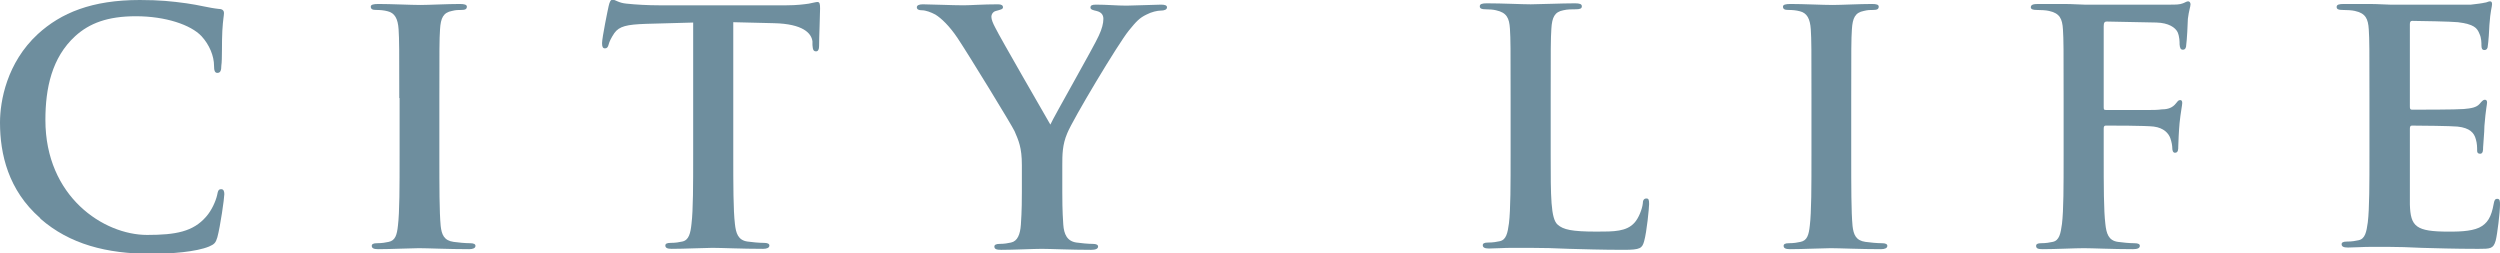 <svg viewBox="0 0 75.45 7.64" xmlns="http://www.w3.org/2000/svg"><g fill="#6e8e9e"><path d="m1.21 6.58c-.96-.84-1.21-1.93-1.21-2.88 0-.66.21-1.81 1.14-2.67.7-.64 1.63-1.03 3.08-1.03.6 0 .97.04 1.41.1.37.05.68.14.98.17.11 0 .15.06.15.12 0 .08-.03.19-.05.54-.02.32 0 .86-.03 1.05 0 .15-.03.22-.12.22-.08 0-.1-.08-.1-.21 0-.3-.14-.64-.38-.9-.32-.34-1.08-.6-1.98-.6-.85 0-1.4.21-1.83.6-.71.65-.9 1.58-.9 2.53 0 2.32 1.76 3.47 3.07 3.47.87 0 1.39-.1 1.78-.55.17-.19.29-.47.33-.64.03-.16.05-.19.13-.19.07 0 .09.07.09.15 0 .12-.12.97-.21 1.3-.05.17-.09.21-.25.28-.39.16-1.13.22-1.75.22-1.34 0-2.46-.29-3.34-1.06z"/><path d="m12.05 2.96c0-1.48 0-1.75-.02-2.07-.02-.33-.12-.5-.33-.55-.11-.03-.23-.04-.35-.04-.1 0-.16-.02-.16-.1 0-.06.08-.08.23-.08.37 0 .99.03 1.27.03.24 0 .82-.03 1.19-.03.13 0 .21.02.21.08 0 .08-.06.1-.16.1s-.17 0-.29.03c-.26.05-.34.21-.36.56-.02.31-.02.58-.02 2.07v1.72c0 .95 0 1.72.04 2.14.03.26.1.44.39.48.14.02.35.04.5.04.11 0 .16.03.16.08 0 .07-.08.1-.19.1-.64 0-1.26-.03-1.52-.03-.22 0-.84.03-1.23.03-.13 0-.19-.03-.19-.1 0-.05.04-.08.16-.08.15 0 .26-.02.35-.04.2-.04.25-.21.28-.49.05-.41.05-1.18.05-2.13v-1.72z"/><path d="m20.94.68-1.45.04c-.57.02-.8.07-.95.28-.1.15-.15.26-.17.34s-.05.12-.11.12c-.07 0-.09-.05-.09-.16 0-.16.18-1.04.2-1.12.03-.13.06-.19.12-.19.08 0 .18.1.42.12.28.03.65.05.97.05h3.86c.31 0 .53-.03.67-.05.15-.03.22-.05.26-.05.07 0 .08.06.08.2 0 .2-.03.88-.03 1.13 0 .1-.03.16-.09.16-.08 0-.1-.05-.11-.19v-.11c-.03-.25-.29-.53-1.16-.55l-1.23-.03v4c0 .9 0 1.67.05 2.09.03.27.09.49.38.53.14.02.35.04.5.04.11 0 .16.03.16.08 0 .07-.08.1-.19.1-.64 0-1.26-.03-1.53-.03-.22 0-.84.03-1.23.03-.13 0-.19-.03-.19-.1 0-.05.04-.08.16-.08.15 0 .26-.02.35-.04.2-.04.25-.25.28-.54.05-.41.05-1.18.05-2.08v-3.99z"/><path d="m30.84 4.98c0-.53-.1-.74-.22-1.02-.07-.16-1.38-2.3-1.72-2.81-.24-.36-.49-.6-.67-.71-.13-.07-.29-.13-.41-.13-.08 0-.15-.02-.15-.09 0-.06.07-.09.18-.09.18 0 .91.03 1.23.03.2 0 .6-.03 1.04-.03.1 0 .15.03.15.09s-.07.07-.21.11c-.09.02-.14.1-.14.18s.05.2.12.33c.14.29 1.5 2.64 1.66 2.92.1-.23 1.33-2.38 1.46-2.68.1-.21.14-.38.14-.51 0-.1-.04-.2-.21-.24-.09-.02-.18-.04-.18-.1 0-.07.05-.09.17-.09.32 0 .63.03.92.03.21 0 .86-.03 1.04-.03.11 0 .18.02.18.08 0 .07-.08.1-.19.1-.1 0-.28.04-.43.12-.21.1-.31.21-.53.48-.32.39-1.69 2.68-1.86 3.1-.15.35-.15.65-.15.98v.8c0 .16 0 .57.03.98.02.28.11.5.4.54.14.02.35.04.49.04.11 0 .16.03.16.08 0 .07-.08.1-.21.1-.61 0-1.23-.03-1.49-.03-.24 0-.86.03-1.22.03-.14 0-.21-.02-.21-.1 0-.05.05-.08.16-.08.14 0 .25-.02.34-.04.2-.04.28-.25.3-.54.03-.41.03-.82.03-.98v-.8z"/><path d="m46.8 4.68c0 1.25 0 1.92.21 2.1.17.15.42.21 1.18.21.52 0 .9 0 1.14-.27.12-.13.23-.4.25-.58 0-.09.03-.15.11-.15.07 0 .08.05.08.17 0 .11-.07.84-.15 1.12-.06.21-.11.26-.61.26-.7 0-1.21-.02-1.65-.03-.44-.02-.79-.03-1.19-.03-.11 0-.32 0-.56 0-.22 0-.48.02-.67.02-.13 0-.19-.03-.19-.1 0-.05.04-.08.16-.08.15 0 .26-.02.35-.04.2-.04.24-.25.28-.54.05-.41.05-1.18.05-2.08v-1.72c0-1.48 0-1.75-.02-2.07-.02-.33-.1-.49-.42-.56-.08-.02-.2-.03-.32-.03-.11 0-.17-.02-.17-.09s.07-.09.21-.09c.46 0 1.07.03 1.33.03.23 0 .95-.03 1.33-.03.14 0 .21.02.21.09s-.06.09-.18.09c-.11 0-.26 0-.38.03-.26.05-.34.21-.36.56-.02.31-.02.58-.02 2.07v1.72z"/><path d="m54.67 2.96c0-1.48 0-1.75-.02-2.07-.02-.33-.12-.5-.33-.55-.11-.03-.23-.04-.35-.04-.1 0-.16-.02-.16-.1 0-.06.08-.08.23-.08.37 0 .99.03 1.27.03.24 0 .82-.03 1.19-.03.13 0 .2.02.2.08 0 .08-.06.1-.16.1s-.17 0-.29.03c-.26.05-.34.21-.36.56-.02.31-.02.58-.02 2.07v1.72c0 .95 0 1.72.04 2.14.03.26.1.44.39.48.14.02.35.04.5.04.11 0 .16.03.16.08 0 .07-.08.1-.19.1-.64 0-1.26-.03-1.52-.03-.22 0-.84.03-1.23.03-.13 0-.19-.03-.19-.1 0-.05.04-.08.16-.08.15 0 .26-.02.35-.04.2-.04.25-.21.28-.49.05-.41.05-1.18.05-2.13z"/><path d="m63.49 4.68c0 .94 0 1.67.05 2.08.03.28.09.5.38.54.14.02.35.04.49.04.13 0 .17.03.17.08 0 .07-.07.1-.21.1-.61 0-1.23-.03-1.48-.03s-.87.03-1.24.03c-.14 0-.2-.02-.2-.1 0-.05.04-.08.15-.08.15 0 .26-.02.35-.04.2-.04.24-.25.28-.54.05-.41.05-1.14.05-2.08v-1.72c0-1.48 0-1.75-.02-2.07-.02-.33-.1-.49-.42-.56-.08-.02-.24-.03-.38-.03-.1 0-.17-.02-.17-.08 0-.08.08-.1.22-.1h.79c.25 0 .48.02.61.02h2.57c.19 0 .3 0 .4-.04.06-.02.11-.06.16-.06.04 0 .07.04.07.09 0 .07-.05.19-.08.44 0 .1-.03.67-.05.79 0 .08-.03.14-.1.14s-.09-.05-.1-.16c0-.08 0-.23-.06-.37-.07-.14-.27-.28-.64-.29l-1.5-.03c-.06 0-.09.03-.09.14v2.44c0 .06 0 .09.07.09h1.25c.17 0 .3 0 .44-.02.18 0 .32-.05.42-.18.05-.06.07-.1.13-.1.04 0 .06.03.06.09s-.05.3-.08.6c-.02.19-.04.64-.04.71 0 .09 0 .19-.1.19-.06 0-.08-.07-.08-.14s-.02-.19-.06-.3c-.05-.14-.19-.31-.5-.35-.24-.03-1.28-.03-1.44-.03-.05 0-.07.02-.07.09v.79z"/><path d="m71.51 2.96c0-1.48 0-1.75-.02-2.07-.02-.33-.1-.49-.42-.56-.08-.02-.24-.03-.38-.03-.11 0-.17-.02-.17-.09s.07-.09.21-.09h.79c.25 0 .48.02.61.02h2.44c.18-.02.34-.04.42-.06.05 0 .11-.04.16-.04s.06.04.06.09c0 .07-.05.19-.08.63 0 .1-.03.53-.05.64 0 .05-.03.11-.1.11s-.09-.05-.09-.14c0-.07 0-.23-.06-.35-.07-.18-.17-.29-.65-.35-.17-.02-1.19-.04-1.38-.04-.05 0-.07.03-.07.1v2.47c0 .07 0 .11.07.11.21 0 1.34 0 1.56-.02.23-.02.38-.05.47-.15.07-.08.11-.13.16-.13.04 0 .07.02.07.08s-.04.21-.08.71c0 .19-.04.58-.04.65 0 .08 0 .19-.09.19-.07 0-.09-.04-.09-.09 0-.1 0-.22-.04-.35-.05-.19-.18-.34-.55-.38-.19-.02-1.15-.03-1.38-.03-.05 0-.06.04-.06.1v.77 1.51c.02.67.18.82 1.17.82.25 0 .66 0 .92-.12.25-.12.37-.32.44-.72.02-.11.04-.15.11-.15.08 0 .08.08.08.18 0 .22-.08.89-.13 1.08-.07.25-.16.25-.53.25-.73 0-1.27-.02-1.69-.03-.42-.02-.72-.03-1.01-.03-.11 0-.32 0-.56 0-.22 0-.48.02-.67.02-.13 0-.19-.03-.19-.1 0-.05.04-.08.16-.08.15 0 .26-.02.35-.04.2-.04.24-.25.28-.54.05-.41.05-1.18.05-2.08v-1.72z"/></g></svg>